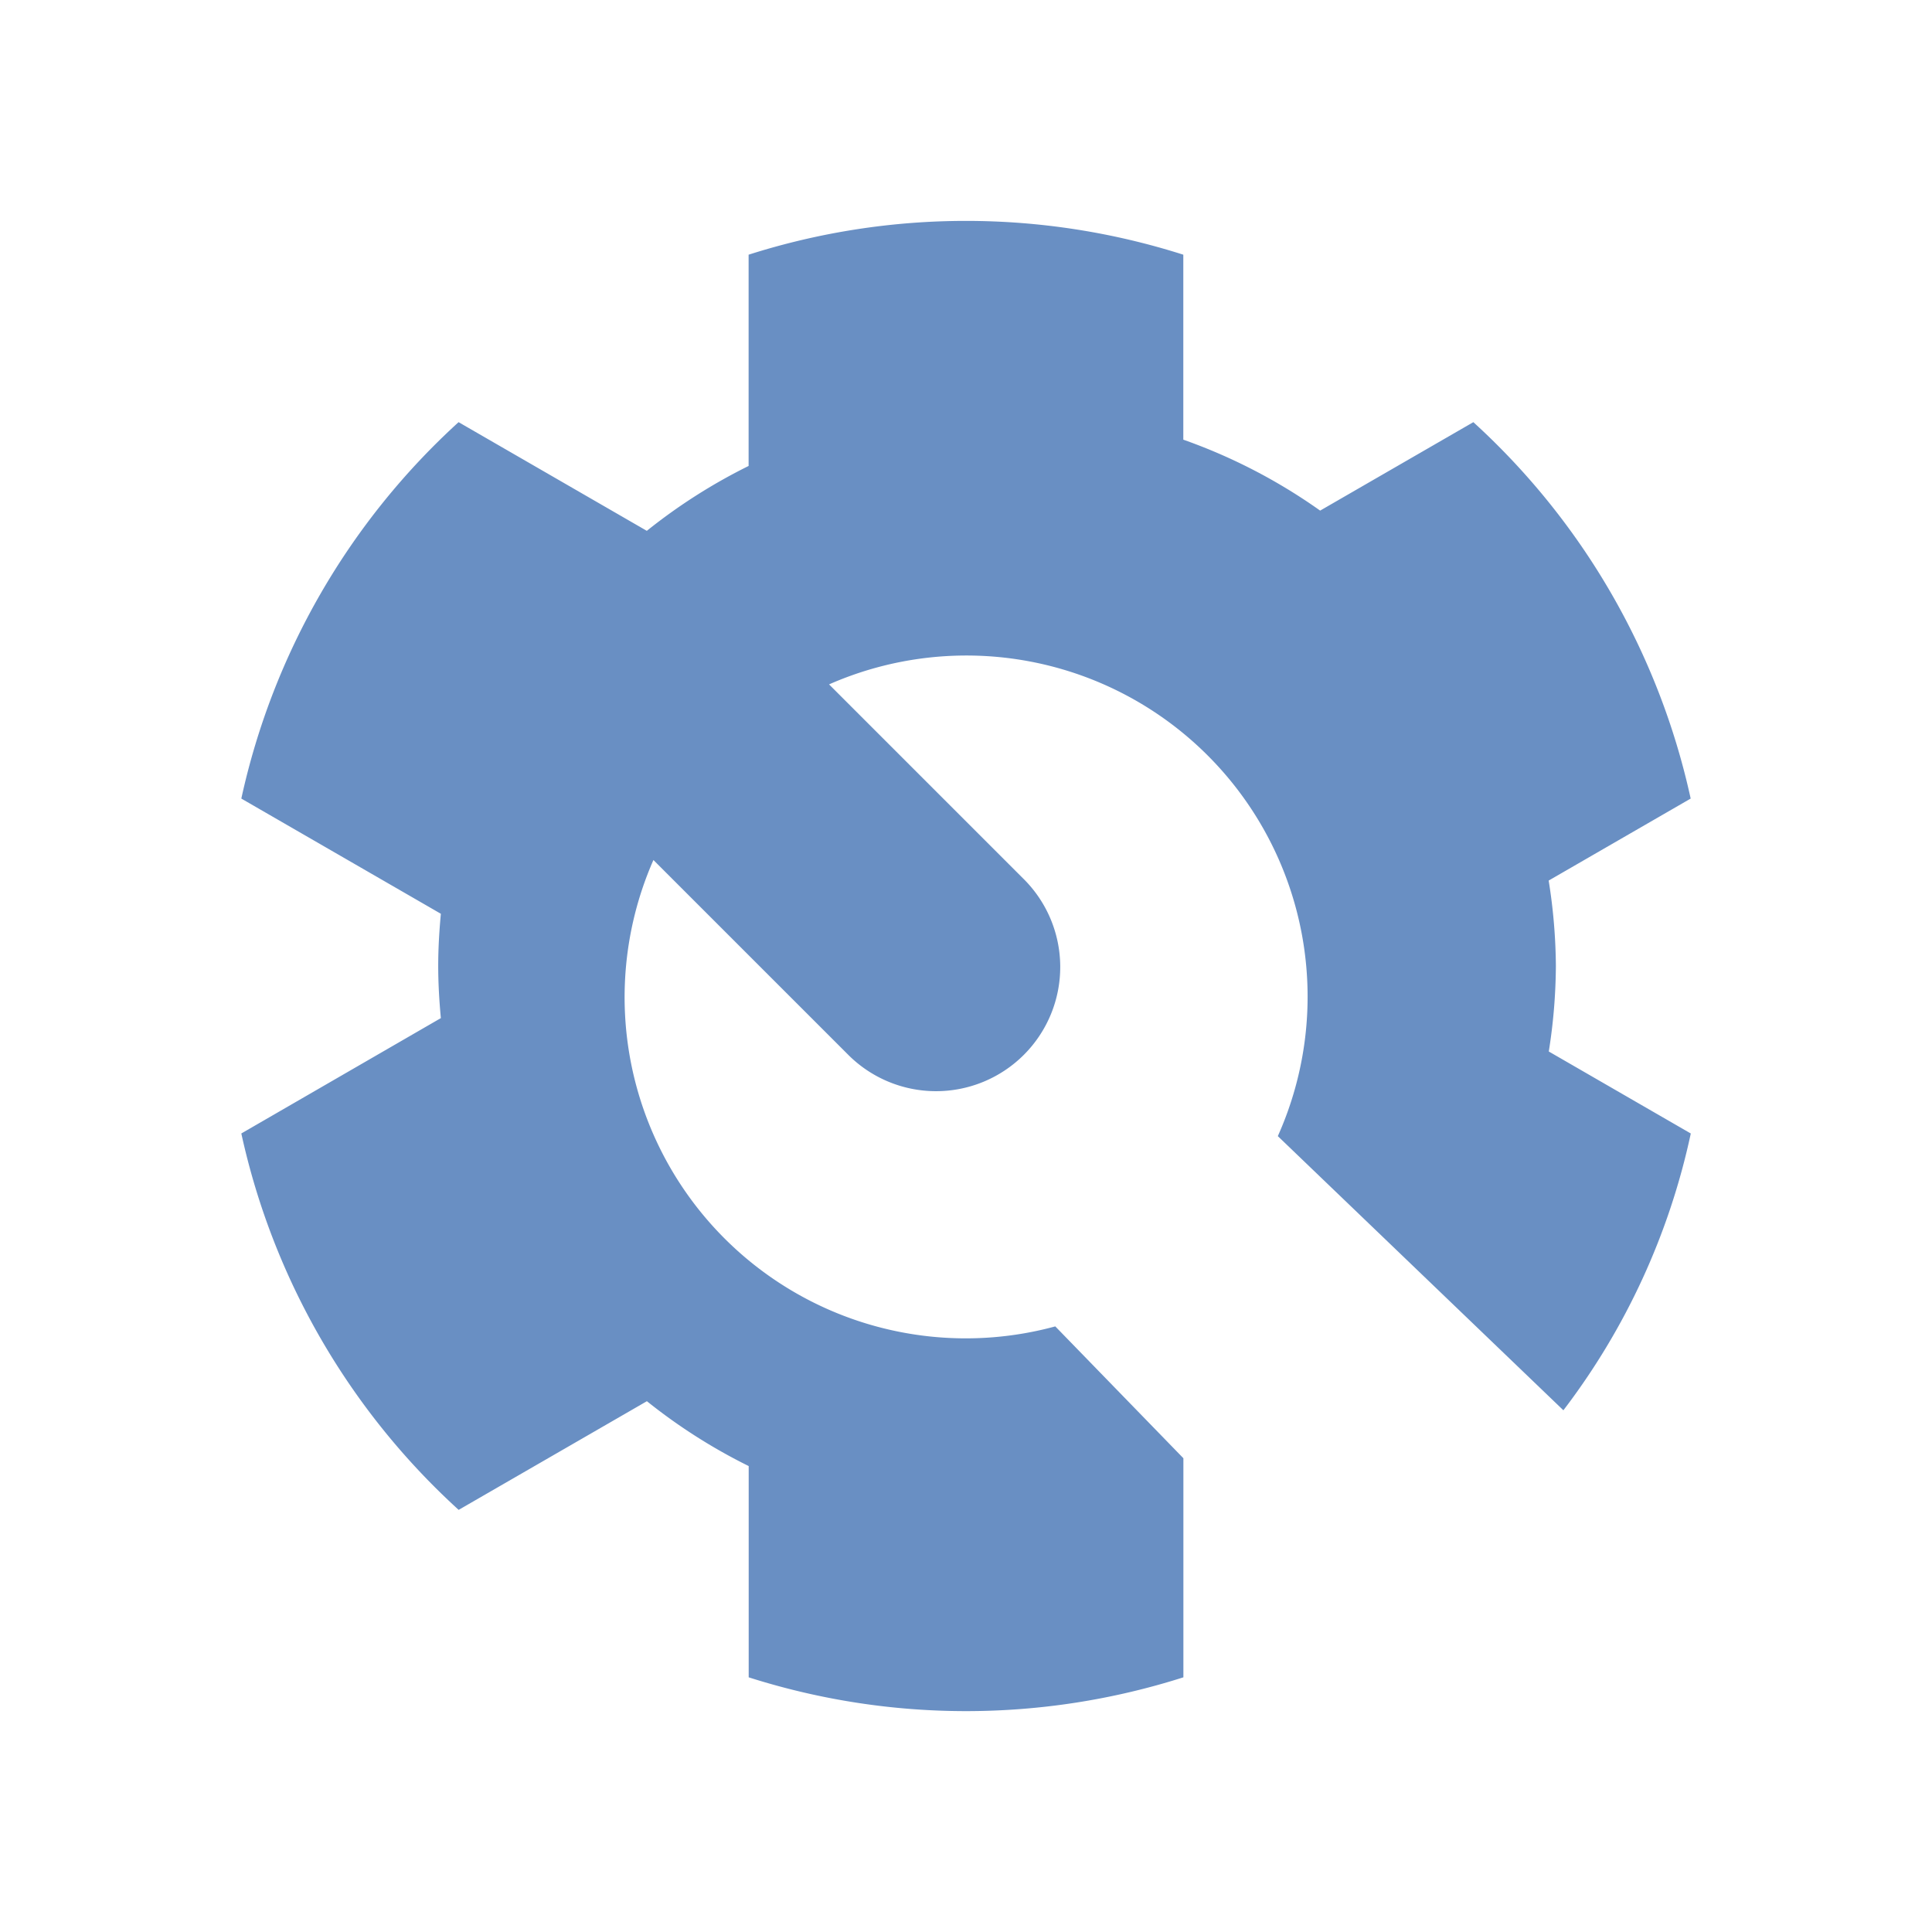 <?xml version="1.0" encoding="utf-8"?>
<svg xmlns="http://www.w3.org/2000/svg" width="100" height="100" viewBox="0 0 100 100"><g data-name="Group 2391-inner"><path data-name="Path 5610" d="M80.532 50.001a29.024 29.024 0 00-.373-4.423l7.35-4.244A37.046 37.046 0 0076.26 21.851l-7.929 4.578a28.8 28.8 0 00-7.083-3.672v-9.574a37.045 37.045 0 00-22.5 0v10.935a28.926 28.926 0 00-5.269 3.358l-9.743-5.625a37.046 37.046 0 00-11.245 19.483l10.328 5.963c-.083.891-.137 1.792-.137 2.7s.054 1.813.137 2.7l-10.328 5.971A37.043 37.043 0 0023.74 78.151l9.743-5.625a28.934 28.934 0 005.269 3.357v10.935a37.043 37.043 0 0022.5 0v-11.34l-6.631-6.824a17.657 17.657 0 01-20.8-24.14l10.033 10.032a6.428 6.428 0 109.09-9.09L42.912 35.424A17.66 17.66 0 0166.14 58.806l14.781 14.19a36.052 36.052 0 006.594-14.327l-7.35-4.244a29.026 29.026 0 00.367-4.424z" fill="#698fc3"/></g><path data-name="Group 2391-area" fill="none" d="M0 0h100v100H0z"/></svg>